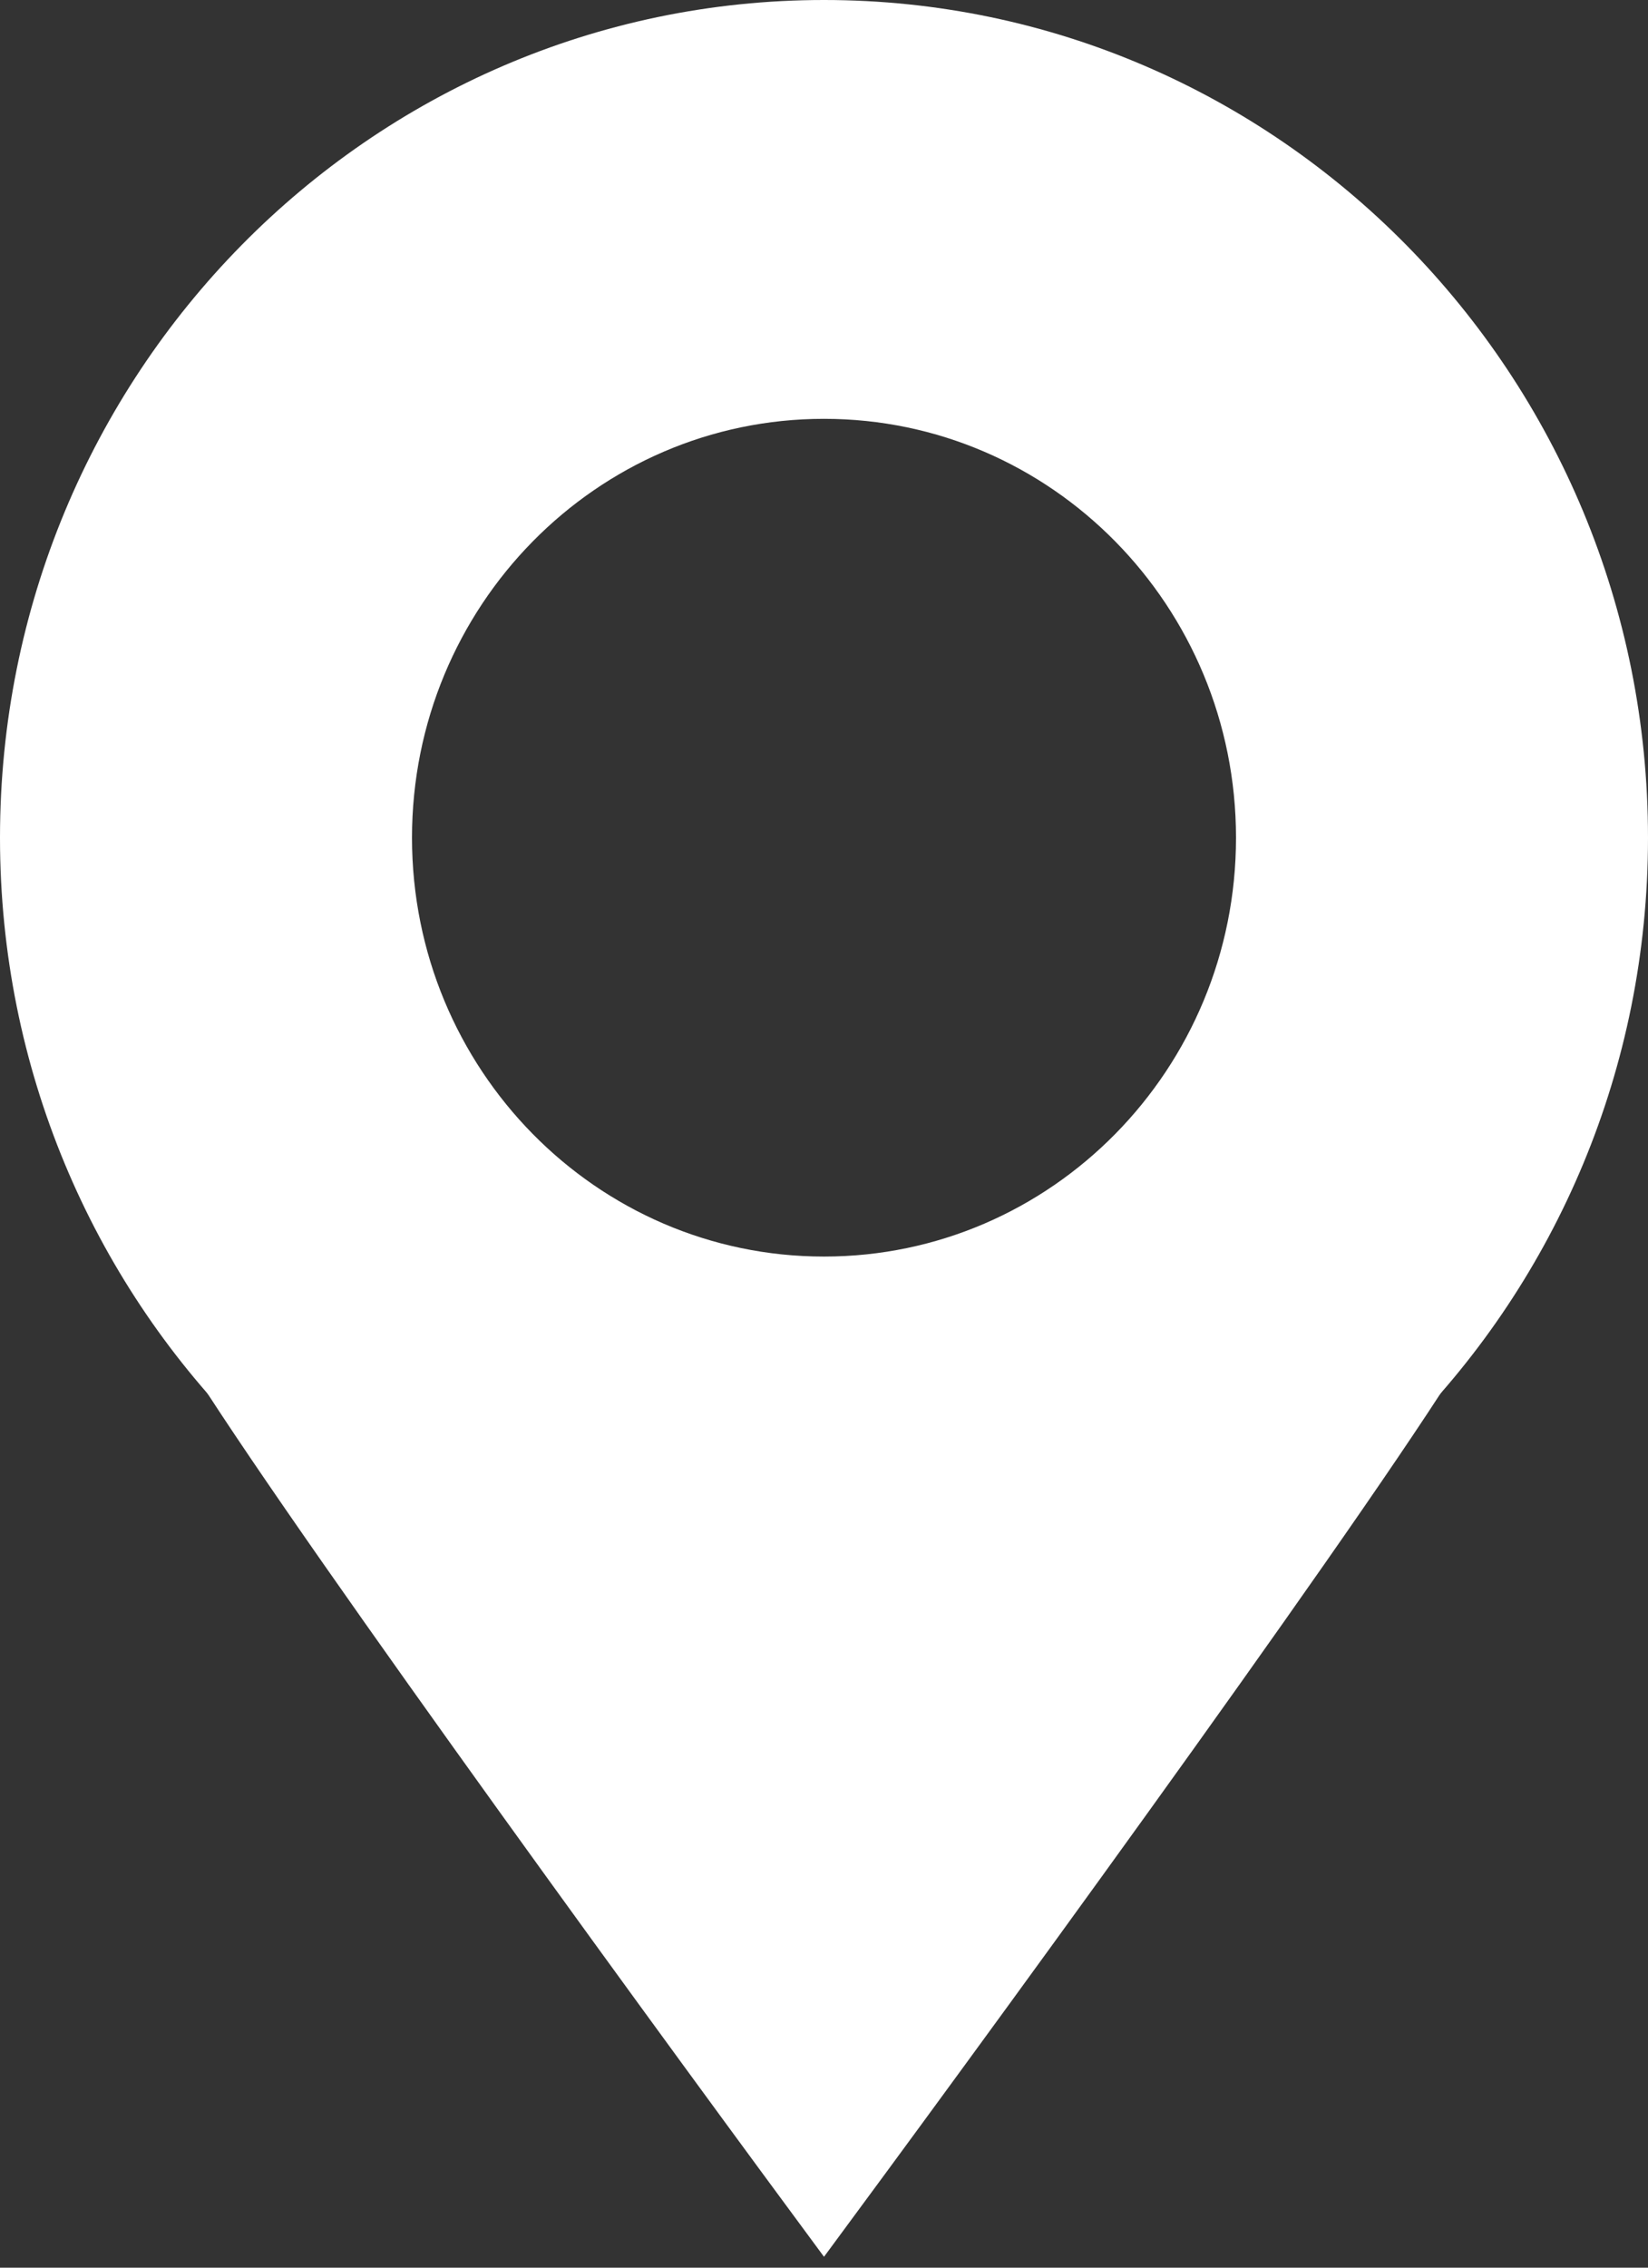 <?xml version="1.0" encoding="UTF-8"?> <svg xmlns="http://www.w3.org/2000/svg" width="24" height="33" viewBox="0 0 24 33" fill="none"><rect x="0" y="0" width="24" height="33" fill="#333333" stroke="none"/><path fill-rule="evenodd" clip-rule="evenodd" d="M12 24.381C18.627 24.381 24 18.923 24 12.191C24 5.458 18.627 0 12 0C5.373 0 0 5.458 0 12.191C0 18.923 5.373 24.381 12 24.381ZM12 18.286C15.314 18.286 18 15.557 18 12.191C18 8.824 15.314 6.095 12 6.095C8.686 6.095 6 8.824 6 12.191C6 15.557 8.686 18.286 12 18.286Z" fill="white"></path><path d="M21 19.302C19.8 21.334 14.5 28.614 12 32C9.5 28.614 4.2 21.334 3 19.302L12 23.365L21 19.302Z" fill="white" stroke="white"></path></svg> 